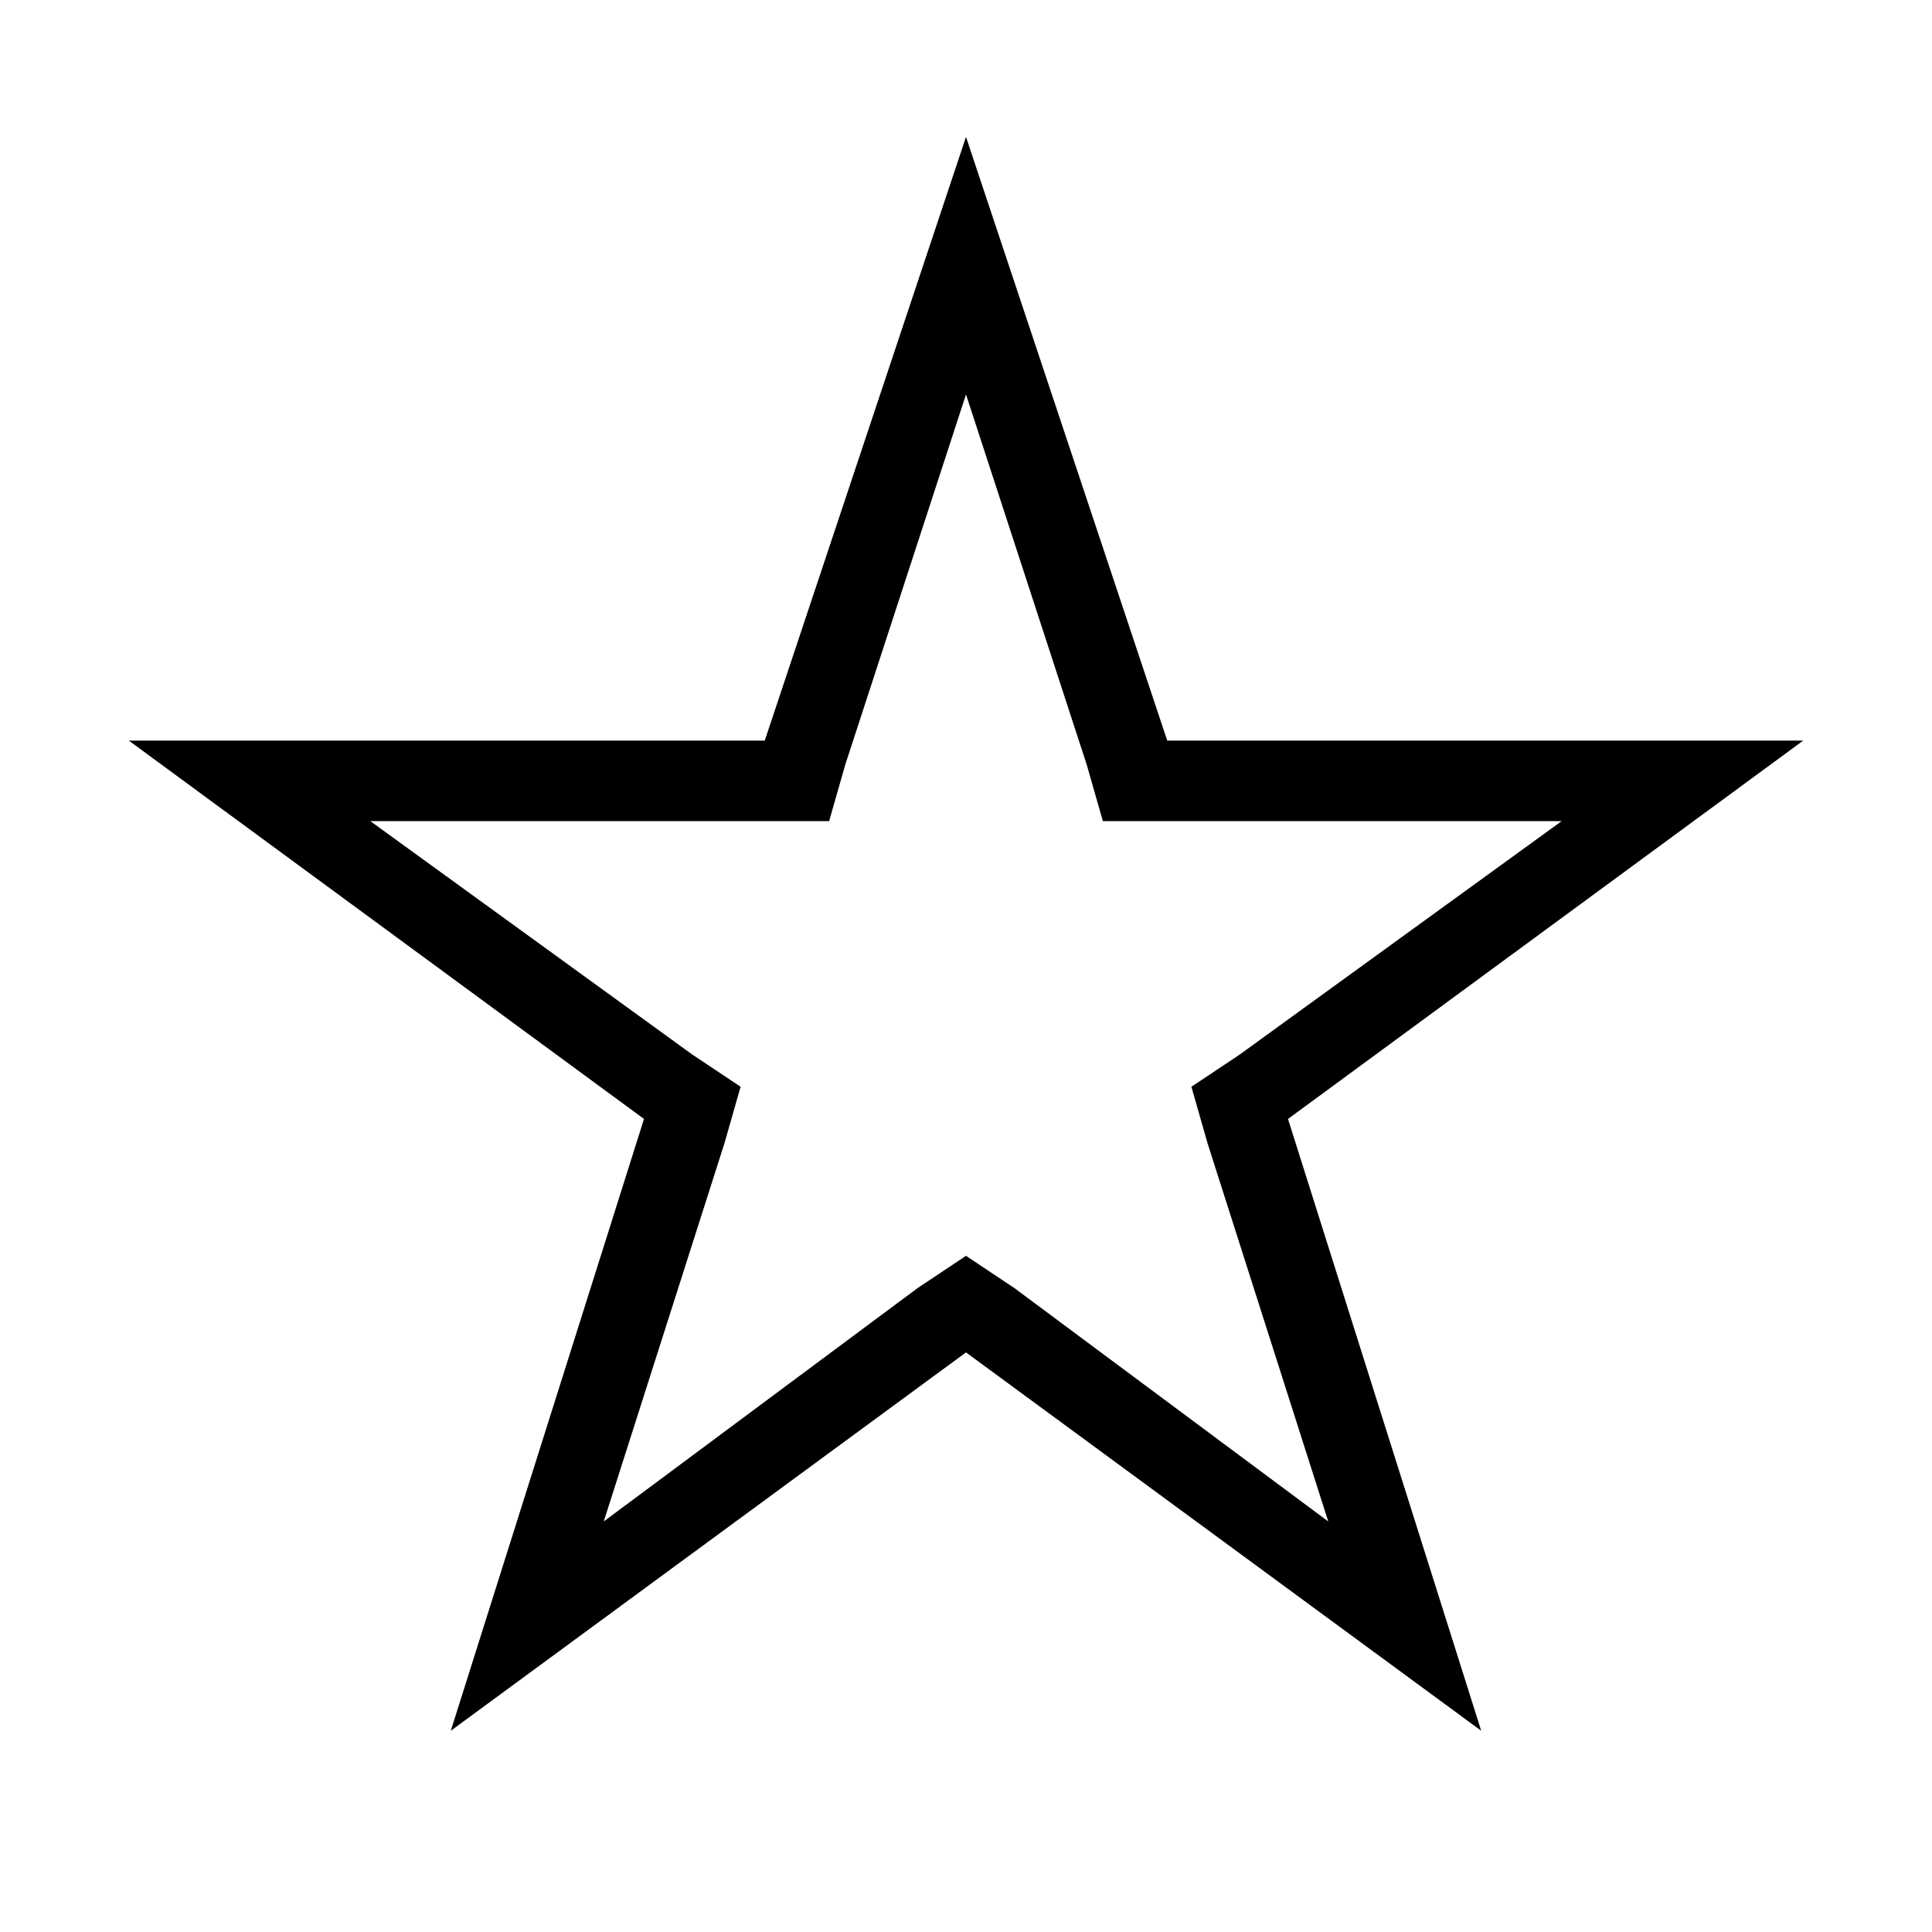 <?xml version="1.0" encoding="UTF-8"?>
<svg id="it-star-outline" viewBox="0 0 24 24" width="25px" height="25px" xmlns="http://www.w3.org/2000/svg" xmlns:xlink="http://www.w3.org/1999/xlink" xmlns:rdf="http://www.w3.org/1999/02/22-rdf-syntax-ns#" xmlns:dc="http://purl.org/dc/elements/1.1/" xmlns:cc="http://web.resource.org/cc/">
    <path d="m12 4.9 1.5 4.6.2.7h5.7l-4 2.9-.6.4.2.7 1.5 4.7-3.9-2.9-.6-.4-.6.4-3.9 2.9L9 14.2l.2-.7-.6-.4-4-2.9h5.7l.2-.7L12 4.9m0-3.2L9.5 9.2H1.6L8 13.9l-2.4 7.6 6.4-4.7 6.4 4.7-2.4-7.6 6.4-4.7h-7.9L12 1.7z"/>
    <path fill="none" d="M0 0h24v24H0z" />
</svg>